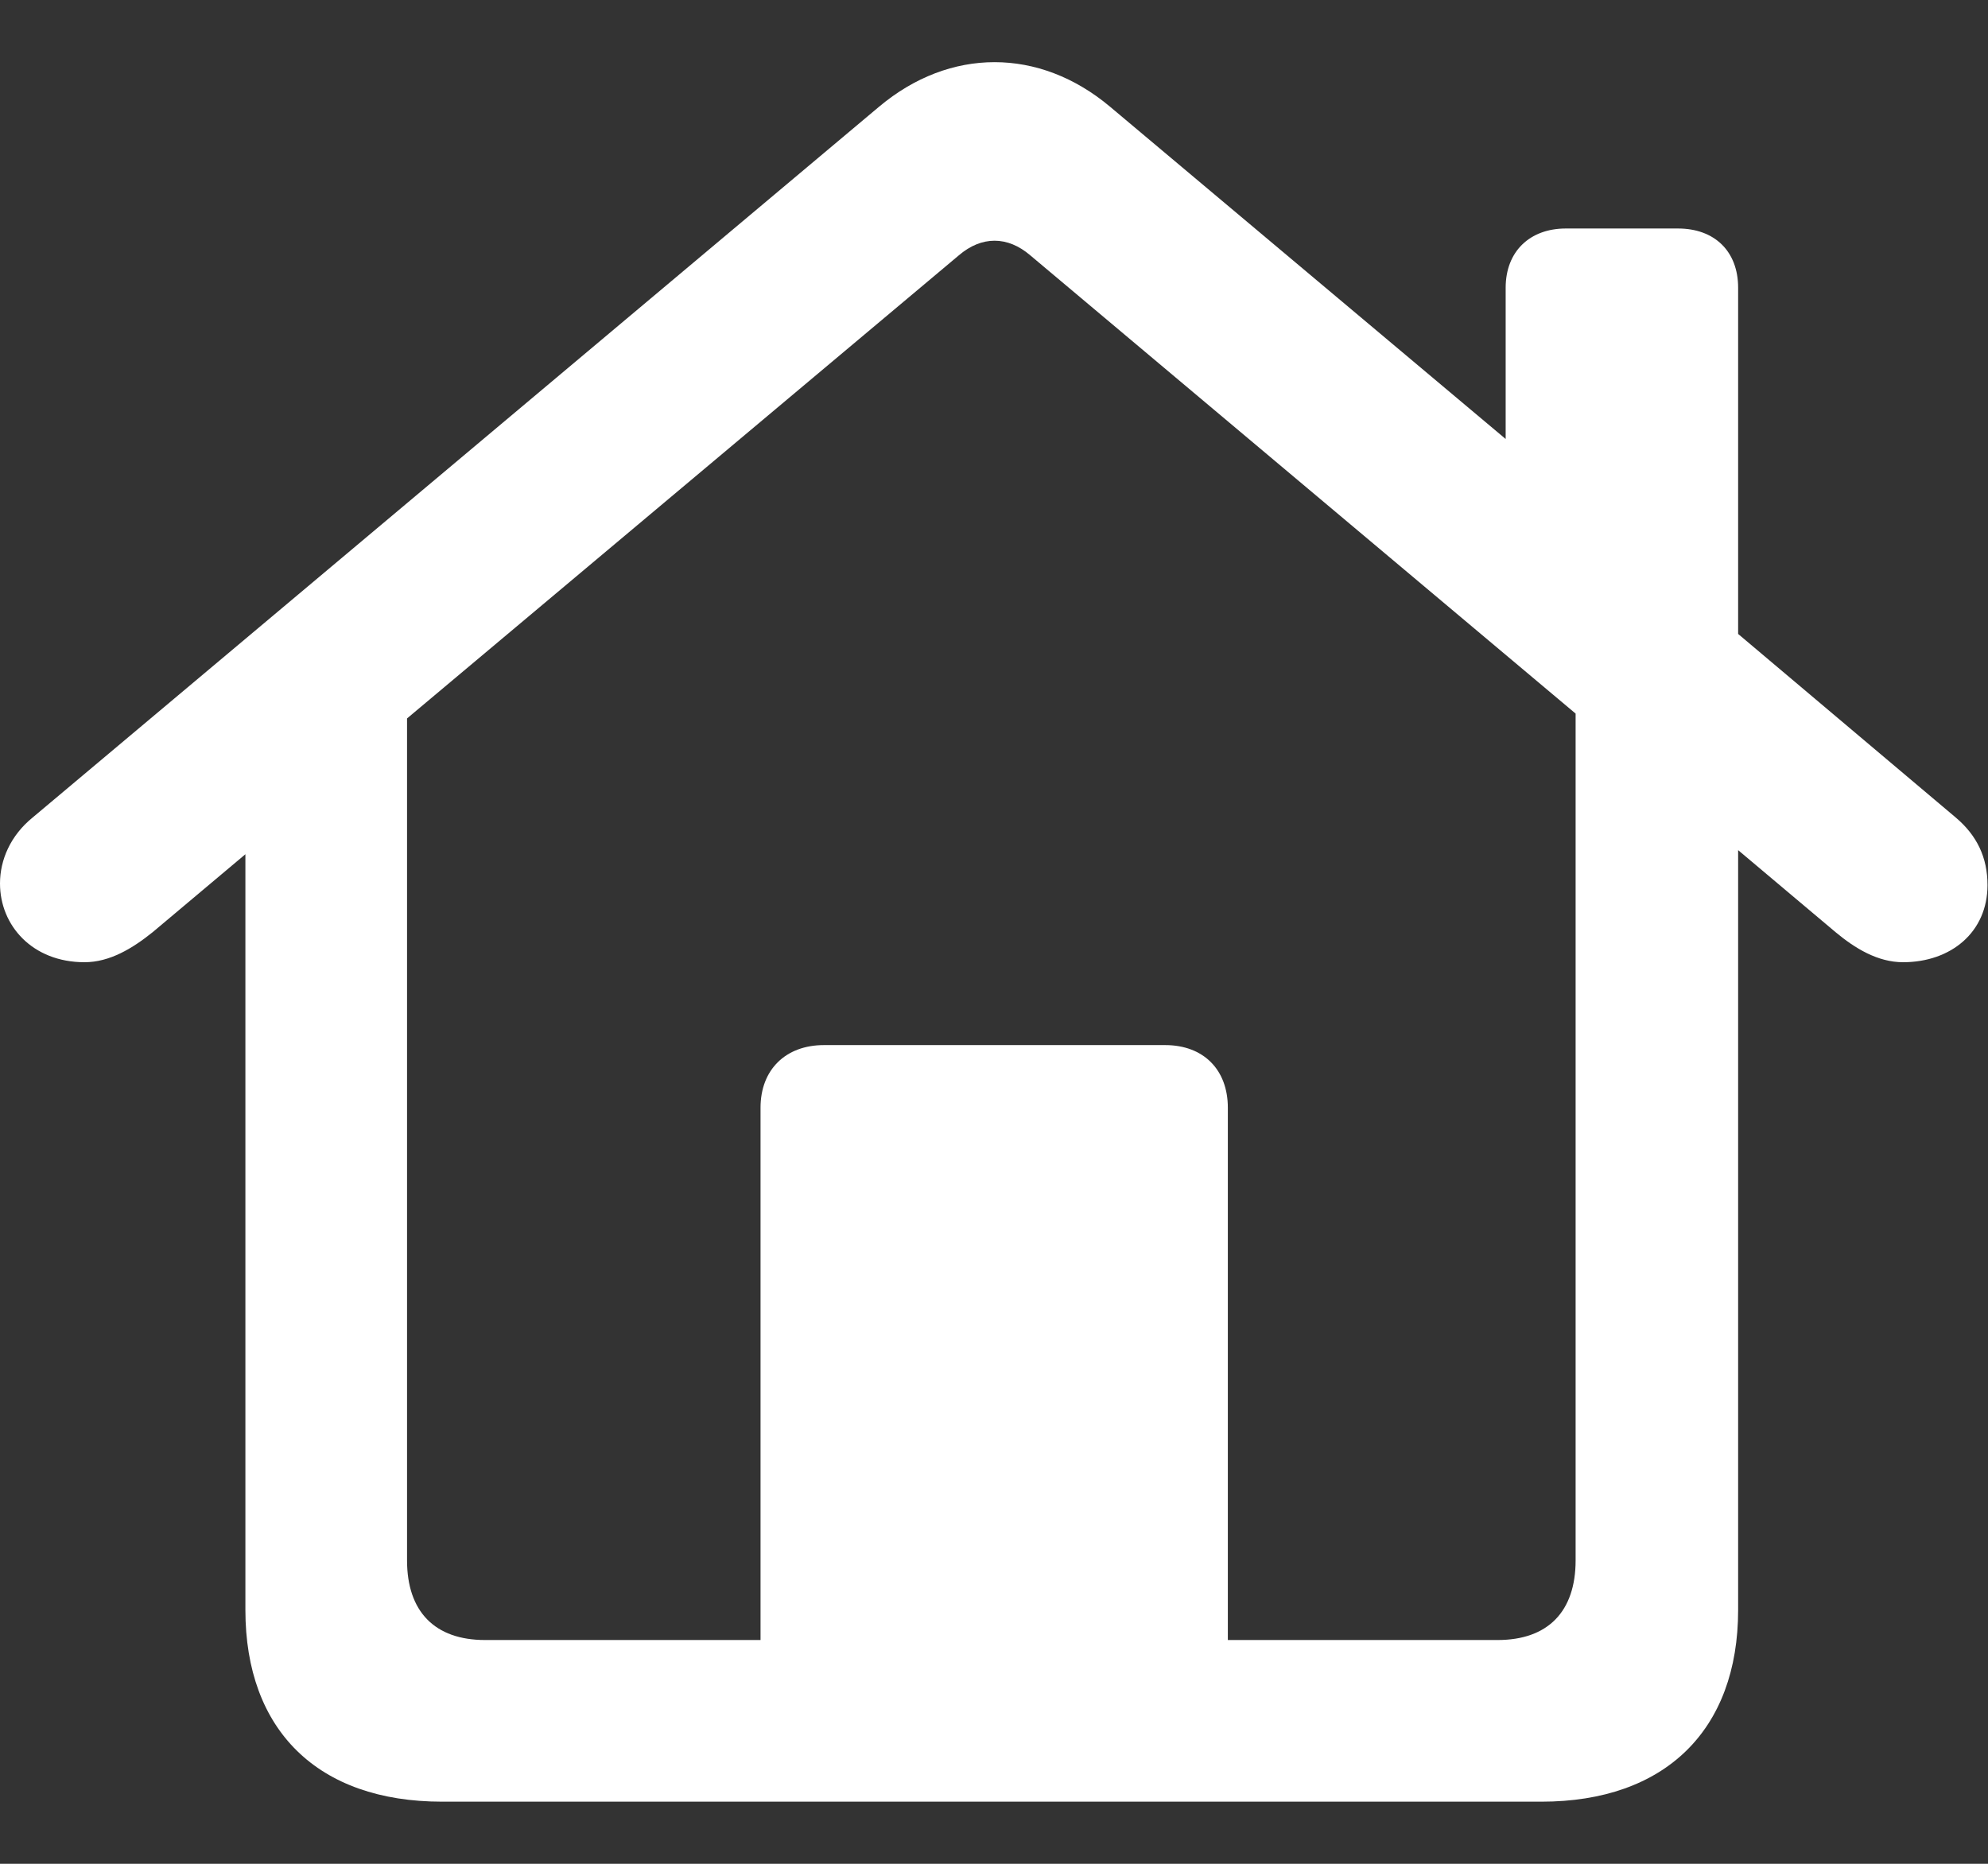 <svg width="16" height="15" viewBox="0 0 16 15" fill="none" xmlns="http://www.w3.org/2000/svg">
<rect x="0" y="0" width="16" height="15" fill="#333333" stroke="none"/>
<path d="M0 7.11C0 7.45 0.262 7.744 0.68 7.744C0.883 7.744 1.066 7.633 1.229 7.502L1.975 6.875V12.957C1.975 13.925 2.557 14.5 3.558 14.5H12.406C13.4 14.5 13.989 13.925 13.989 12.957V6.842L14.773 7.502C14.93 7.633 15.113 7.744 15.316 7.744C15.702 7.744 15.996 7.502 15.996 7.123C15.996 6.901 15.911 6.724 15.741 6.58L13.989 5.102V2.316C13.989 2.022 13.799 1.839 13.505 1.839H12.602C12.314 1.839 12.118 2.022 12.118 2.316V3.533L8.933 0.858C8.364 0.381 7.645 0.381 7.076 0.858L0.262 6.58C0.085 6.724 0 6.92 0 7.11ZM9.882 8.915C9.882 8.608 9.685 8.411 9.378 8.411H6.631C6.324 8.411 6.121 8.608 6.121 8.915V13.199H3.904C3.499 13.199 3.276 12.97 3.276 12.558V5.782L7.717 2.055C7.9 1.898 8.109 1.898 8.292 2.055L12.681 5.743V12.558C12.681 12.97 12.458 13.199 12.053 13.199H9.882V8.915Z" fill="white"/>
</svg>
